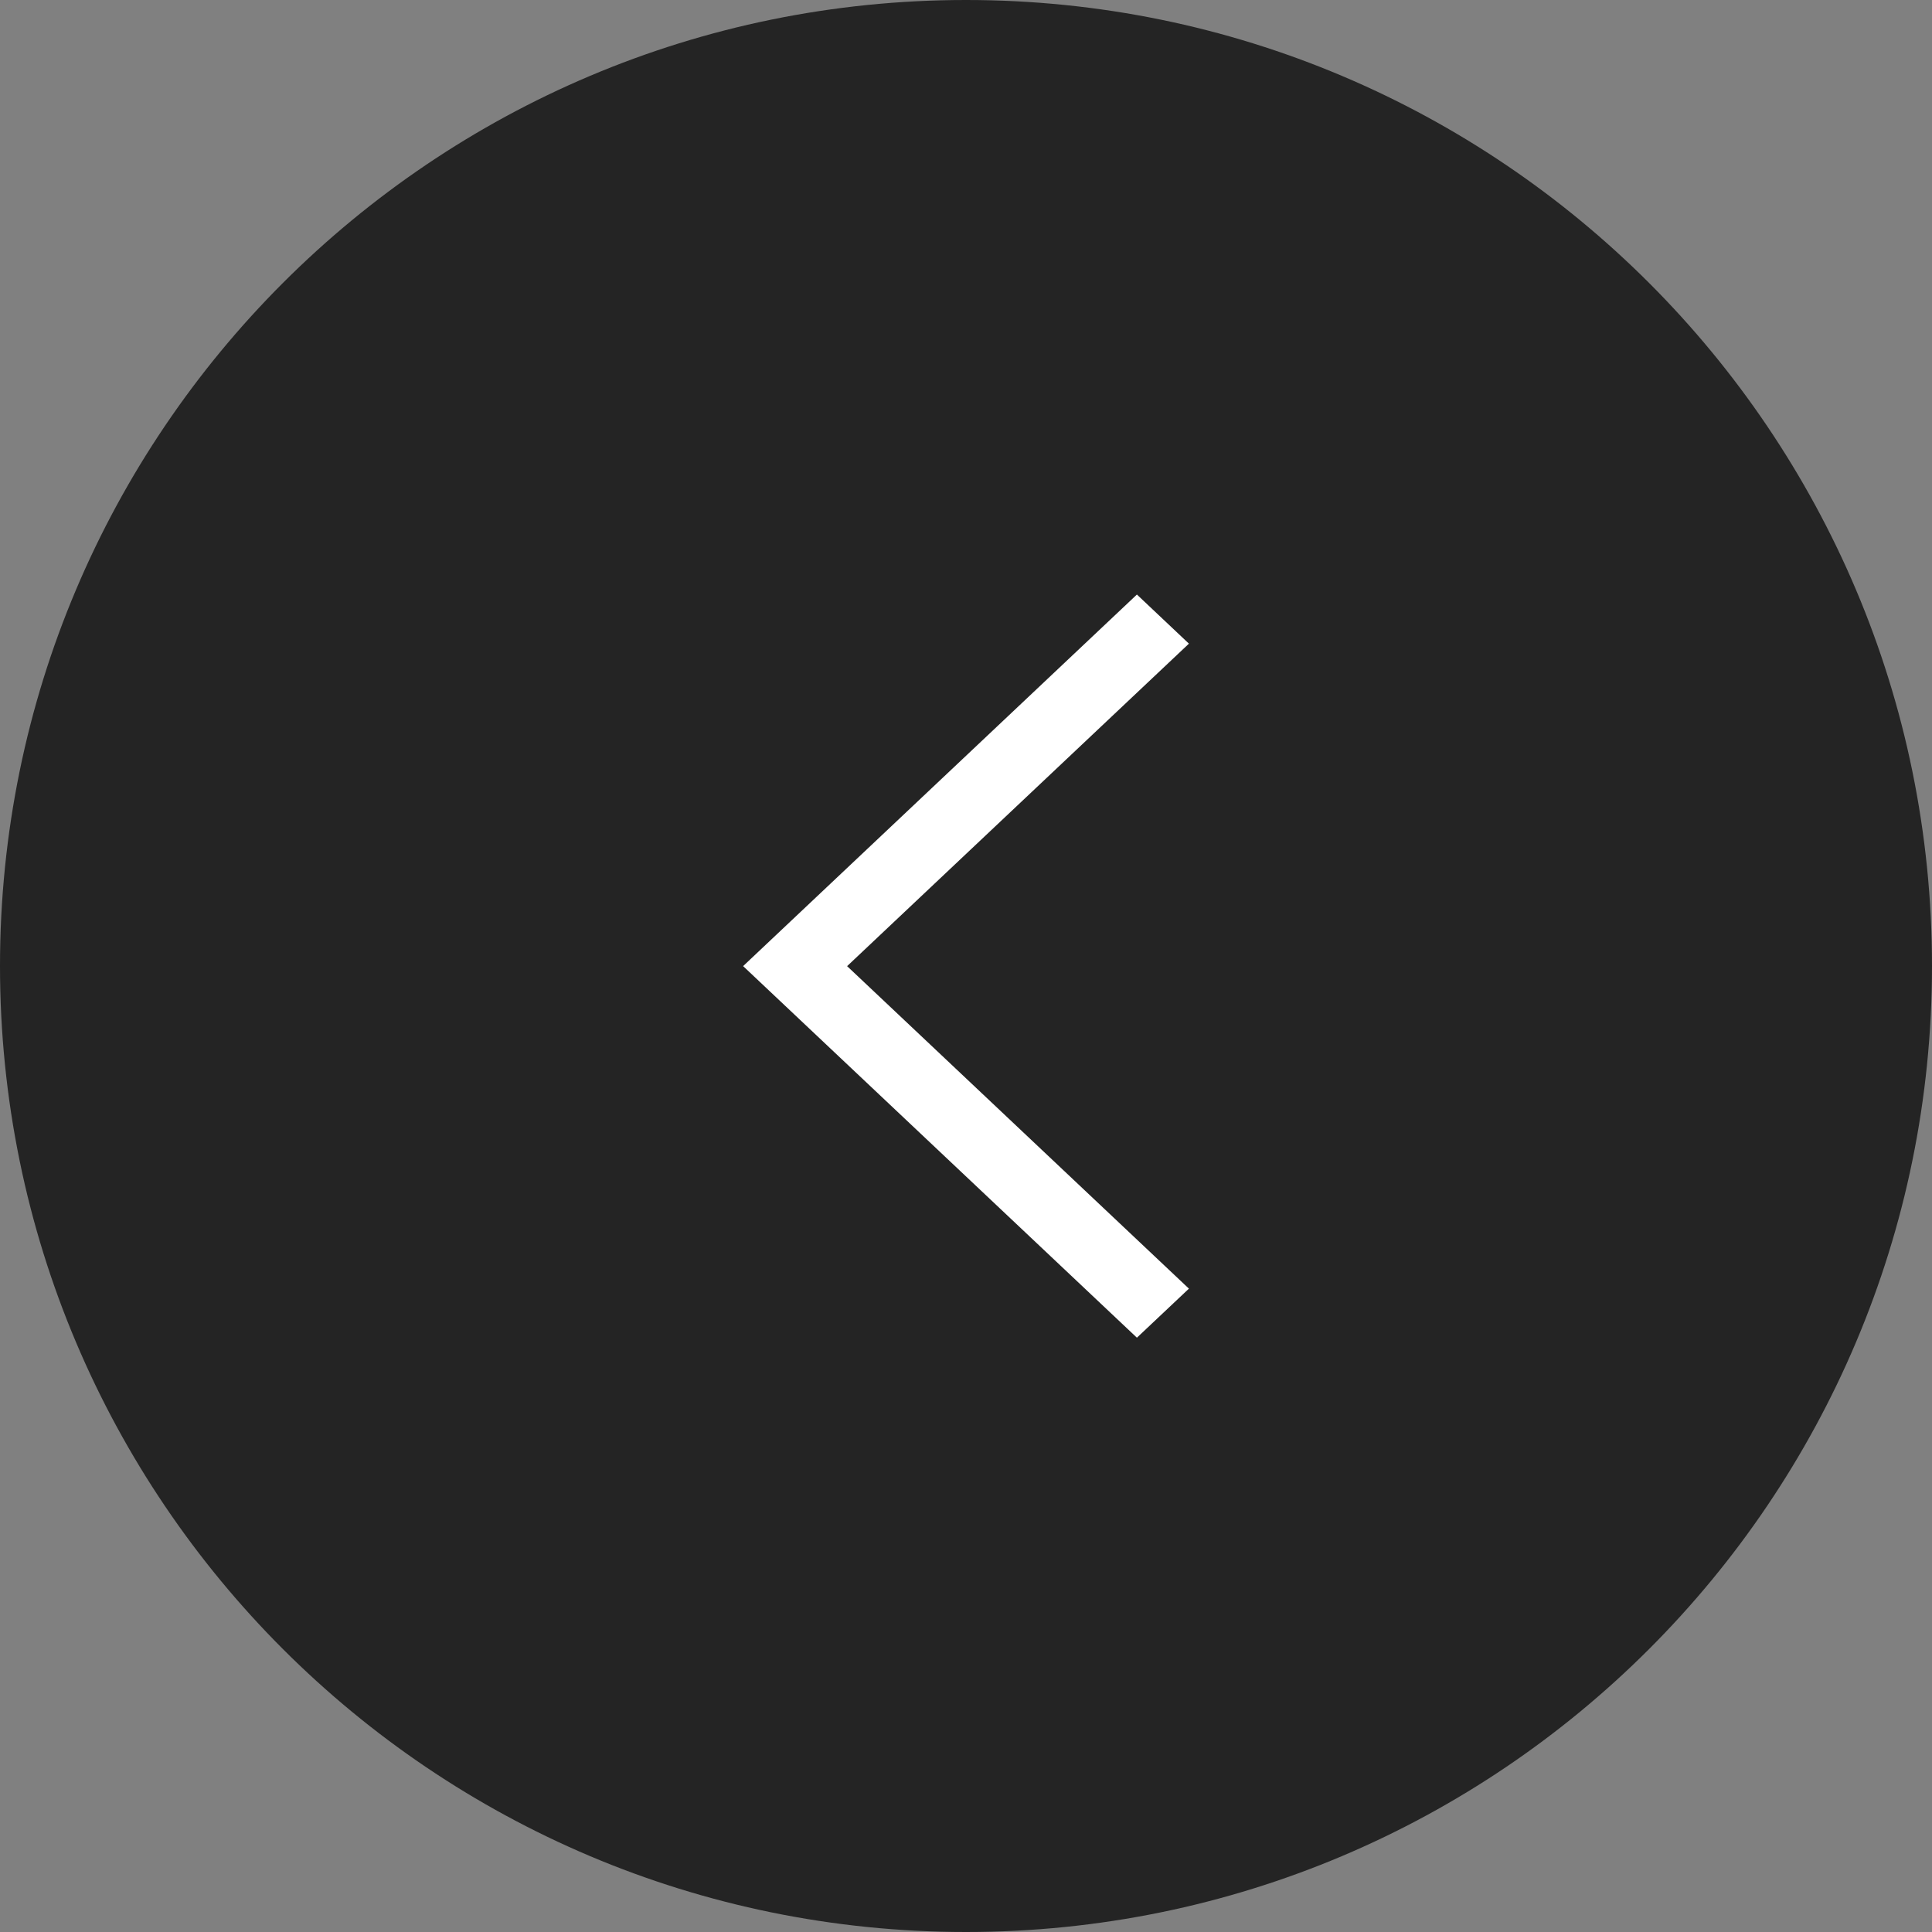<svg width="26" height="26" viewBox="0 0 26 26" fill="none" xmlns="http://www.w3.org/2000/svg">
<rect x="0" y="0" width="26" height="26" fill="#808080" stroke="none"/>
<path d="M13 26C5.82 26 0 20.18 0 13C0 5.82 5.82 0 13 0C20.18 0 26 5.82 26 13C26 20.18 20.18 26 13 26Z" fill="#242424"/>
<path fill-rule="evenodd" clip-rule="evenodd" d="M10 13.002L15.3 8.001L16 8.662L11.4 13.002L16 17.342L15.3 18.002L10 13.001V13.002Z" fill="white"/>
</svg>
